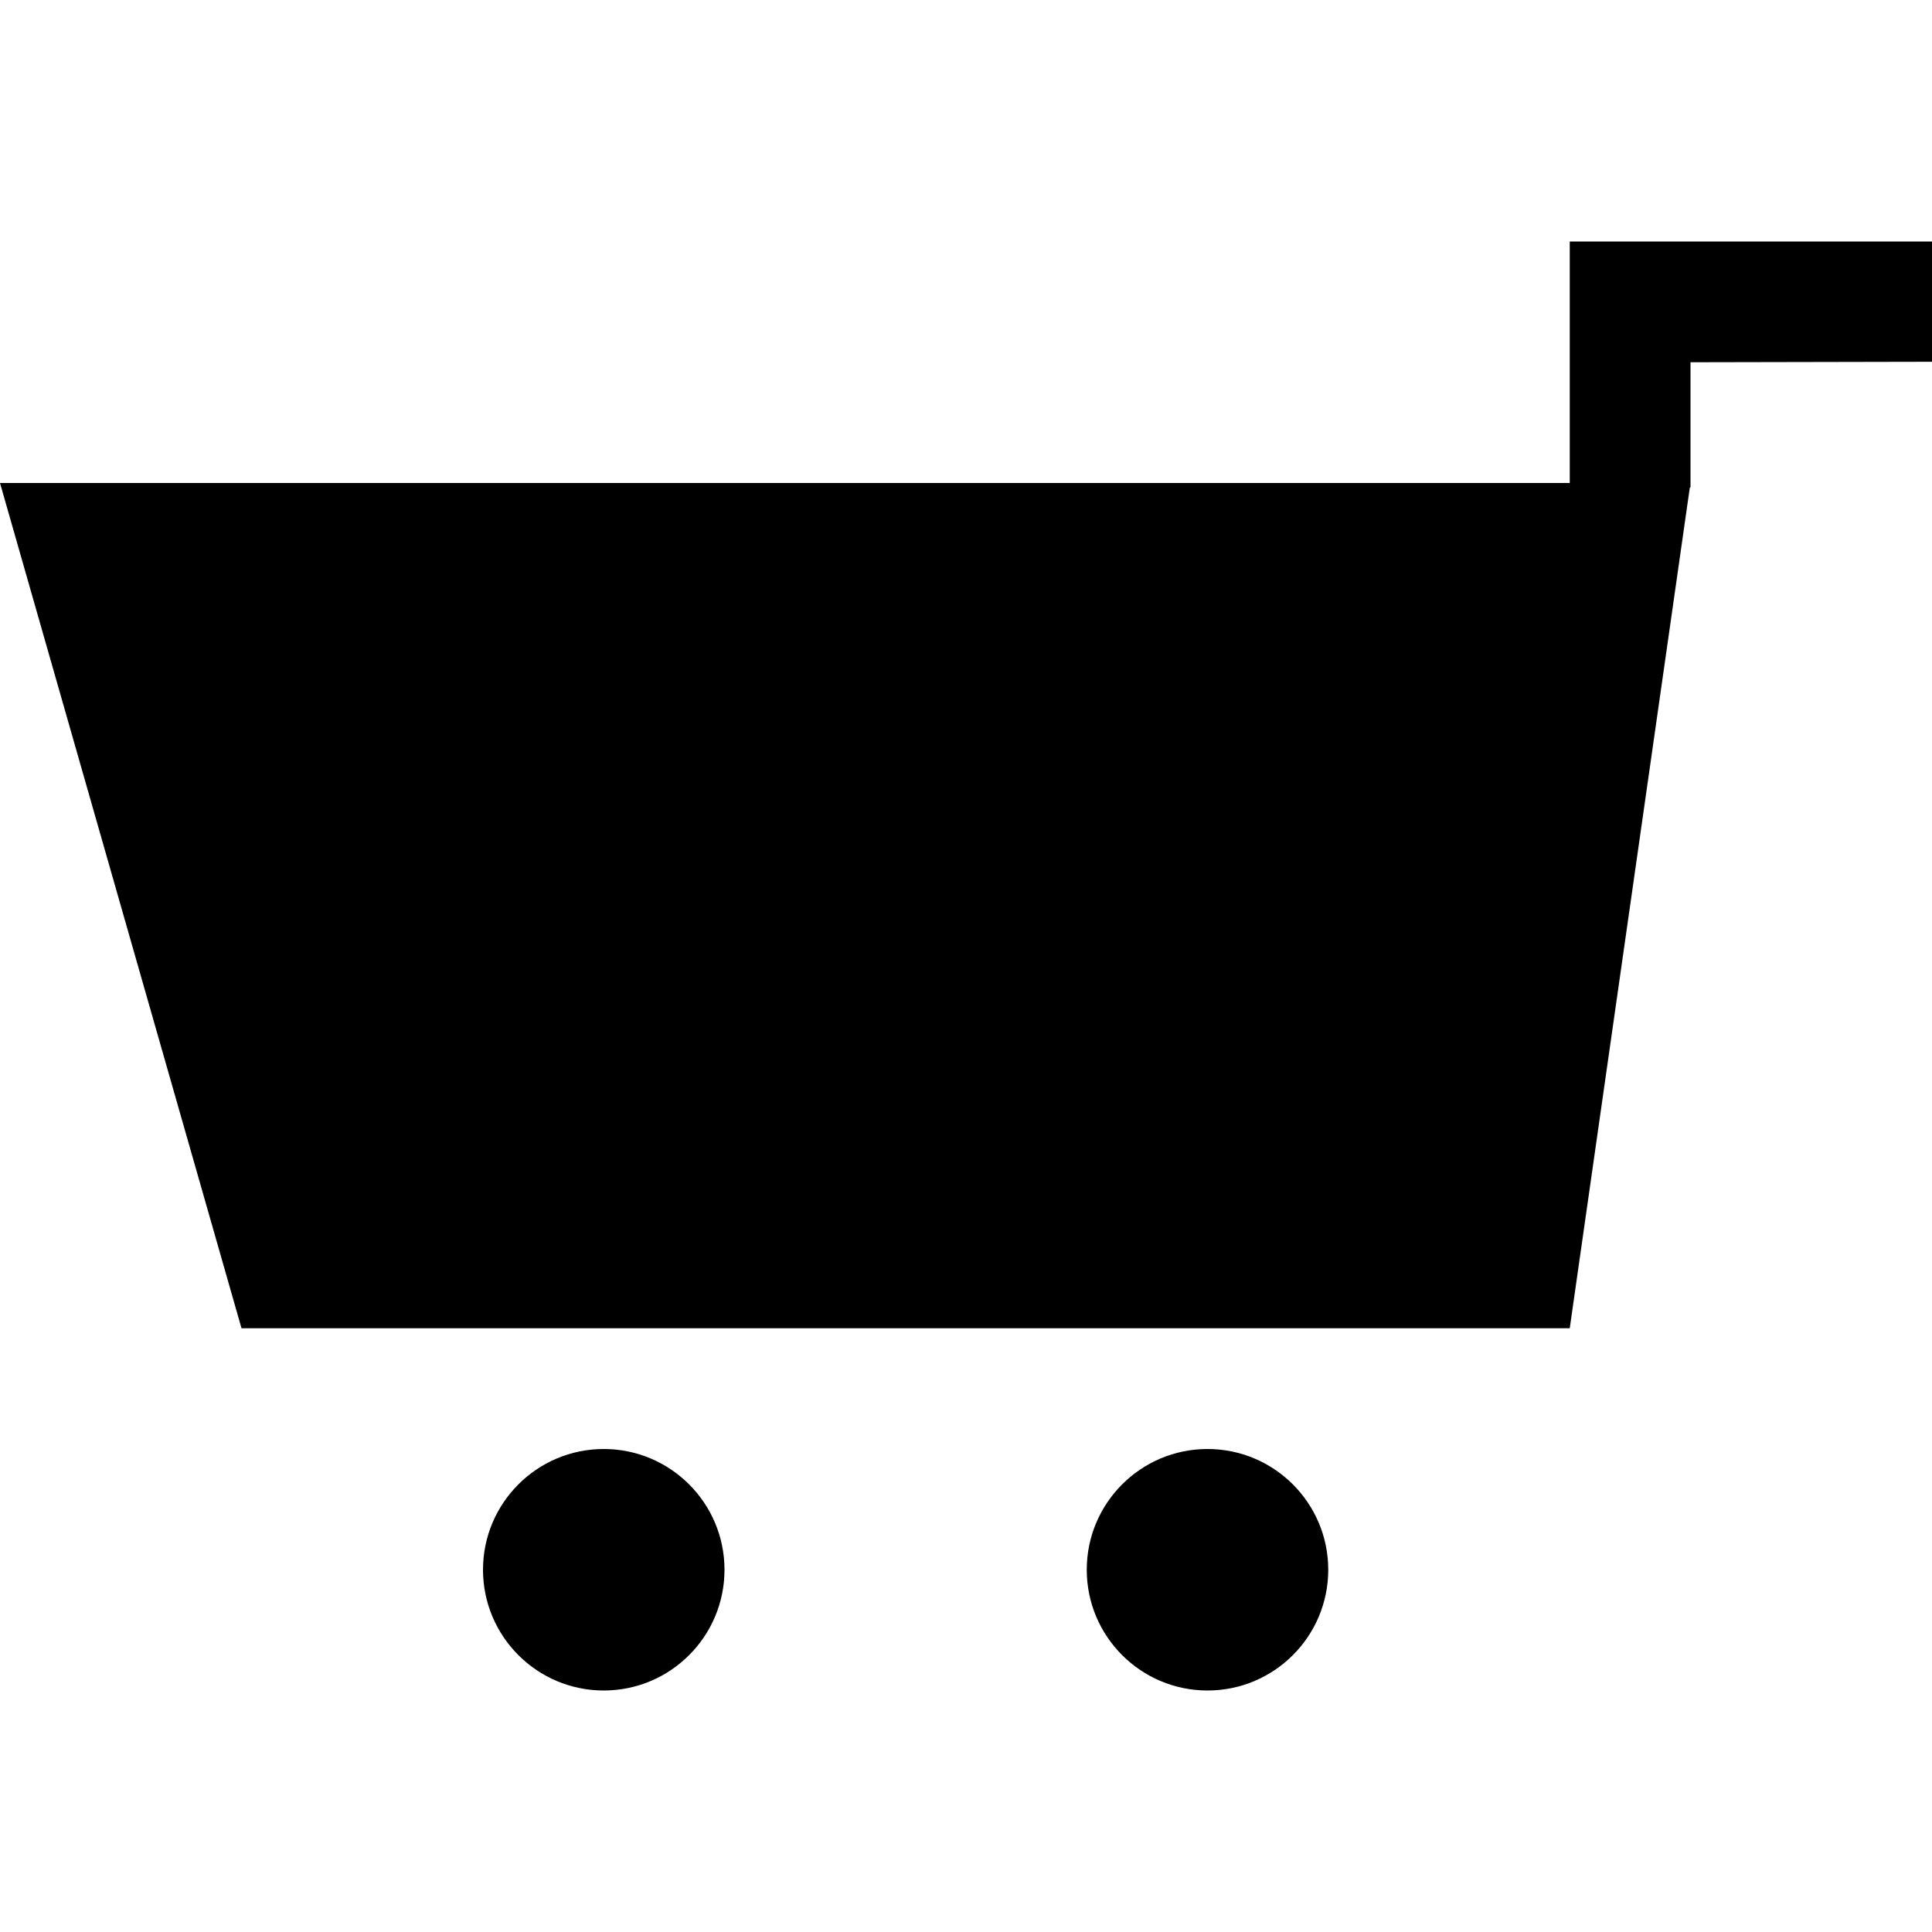 <?xml version="1.0" ?><svg height="16px" version="1.1" viewBox="0 0 16 16" width="16px" xmlns="http://www.w3.org/2000/svg" xmlns:sketch="http://www.bohemiancoding.com/sketch/ns" xmlns:xlink="http://www.w3.org/1999/xlink"><title/><defs/><g fill="none" fill-rule="evenodd" id="Icons with numbers" stroke="none" stroke-width="1"><g fill="#000000" id="Group" transform="translate(-432, -384)"><path d="M432,388 L444.035,388 L445,388 L445,386 L448,386 L448,386.996 L446,387 L446,388 L446,388.034 L445.994,388.04 L445,395 L434,395 Z M437,398 C436.448,398 436,397.552 436,397 C436,396.448 436.448,396 437,396 C437.552,396 438,396.448 438,397 C438,397.552 437.552,398 437,398 Z M442,398 C441.448,398 441,397.552 441,397 C441,396.448 441.448,396 442,396 C442.552,396 443,396.448 443,397 C443,397.552 442.552,398 442,398 Z M442,398" id="Rectangle 194"/></g></g></svg>